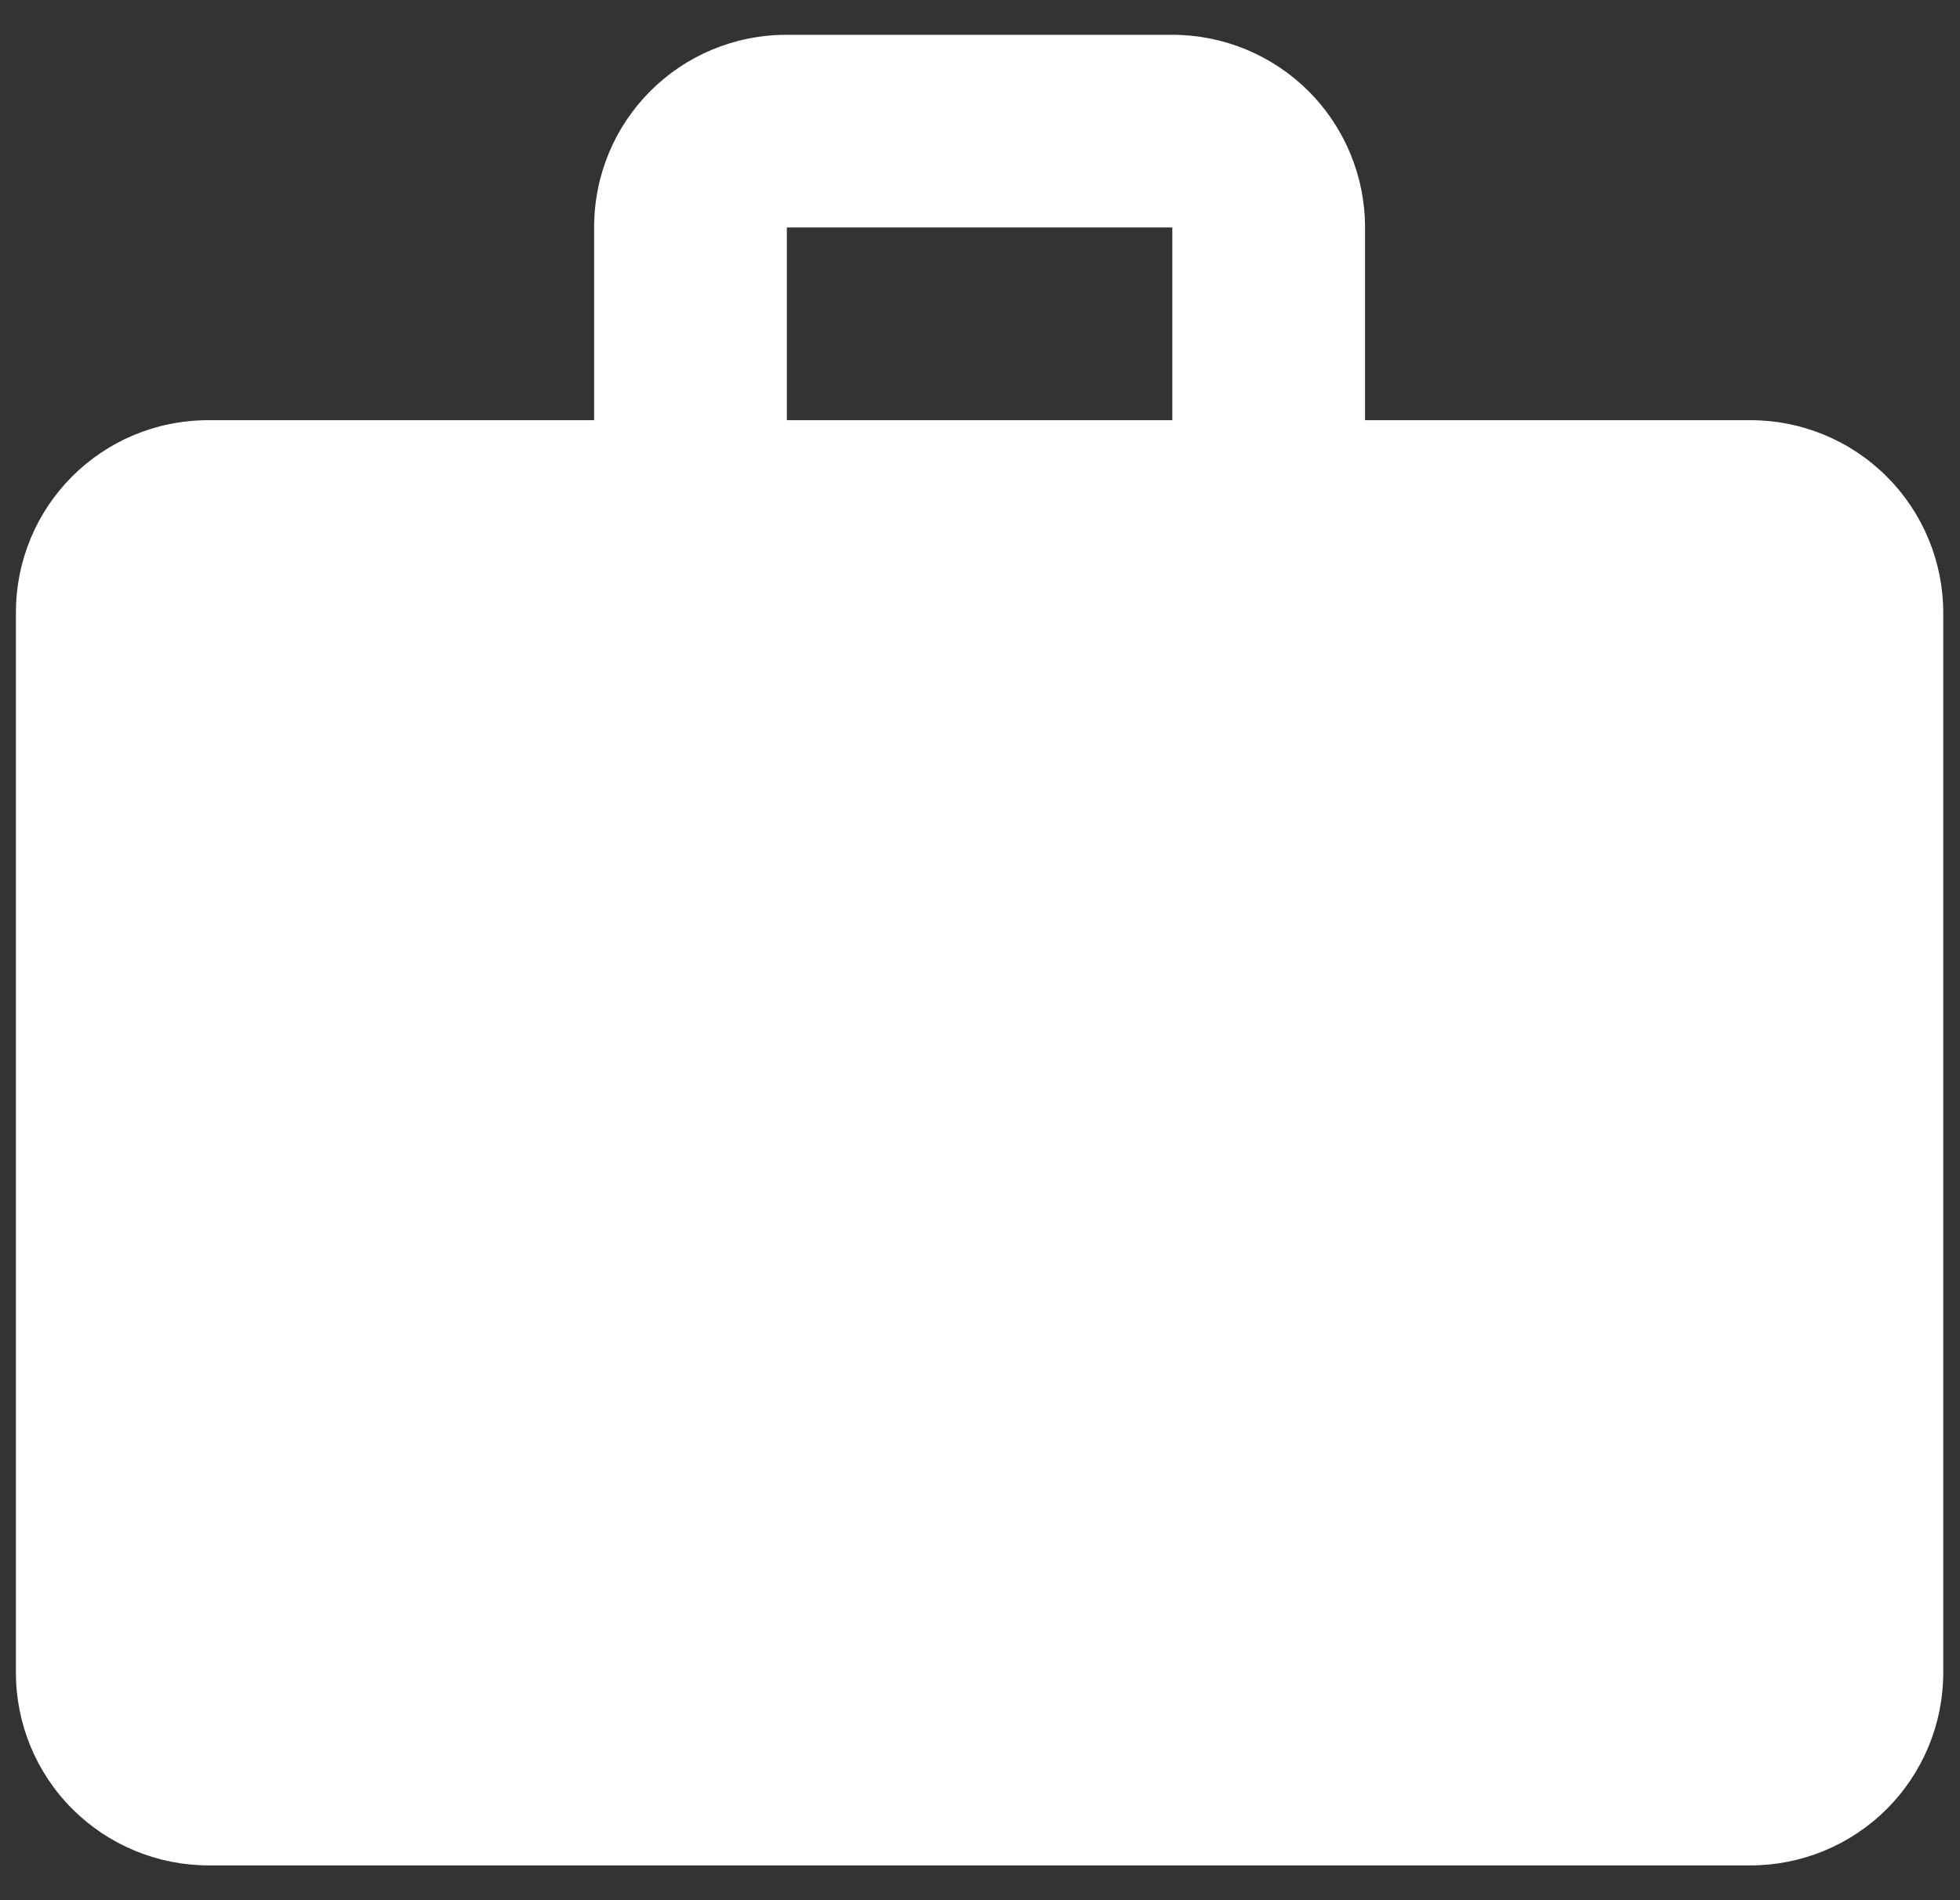 <svg width="33" height="32" viewBox="0 0 33 32" fill="none" xmlns="http://www.w3.org/2000/svg">
<rect x="0" y="0" width="33" height="32" fill="#333333" stroke="none"/>
<path d="M13.248 0.586H19.738C20.599 0.586 21.424 0.928 22.033 1.536C22.641 2.145 22.983 2.97 22.983 3.831V7.076H29.473C30.334 7.076 31.159 7.418 31.768 8.027C32.376 8.635 32.718 9.46 32.718 10.321V28.169C32.718 29.03 32.376 29.855 31.768 30.464C31.159 31.072 30.334 31.414 29.473 31.414H3.513C2.652 31.414 1.827 31.072 1.218 30.464C0.609 29.855 0.268 29.03 0.268 28.169V10.321C0.268 8.52 1.712 7.076 3.513 7.076H10.003V3.831C10.003 2.03 11.447 0.586 13.248 0.586ZM19.738 7.076V3.831H13.248V7.076H19.738Z" fill="white"/>
</svg>
